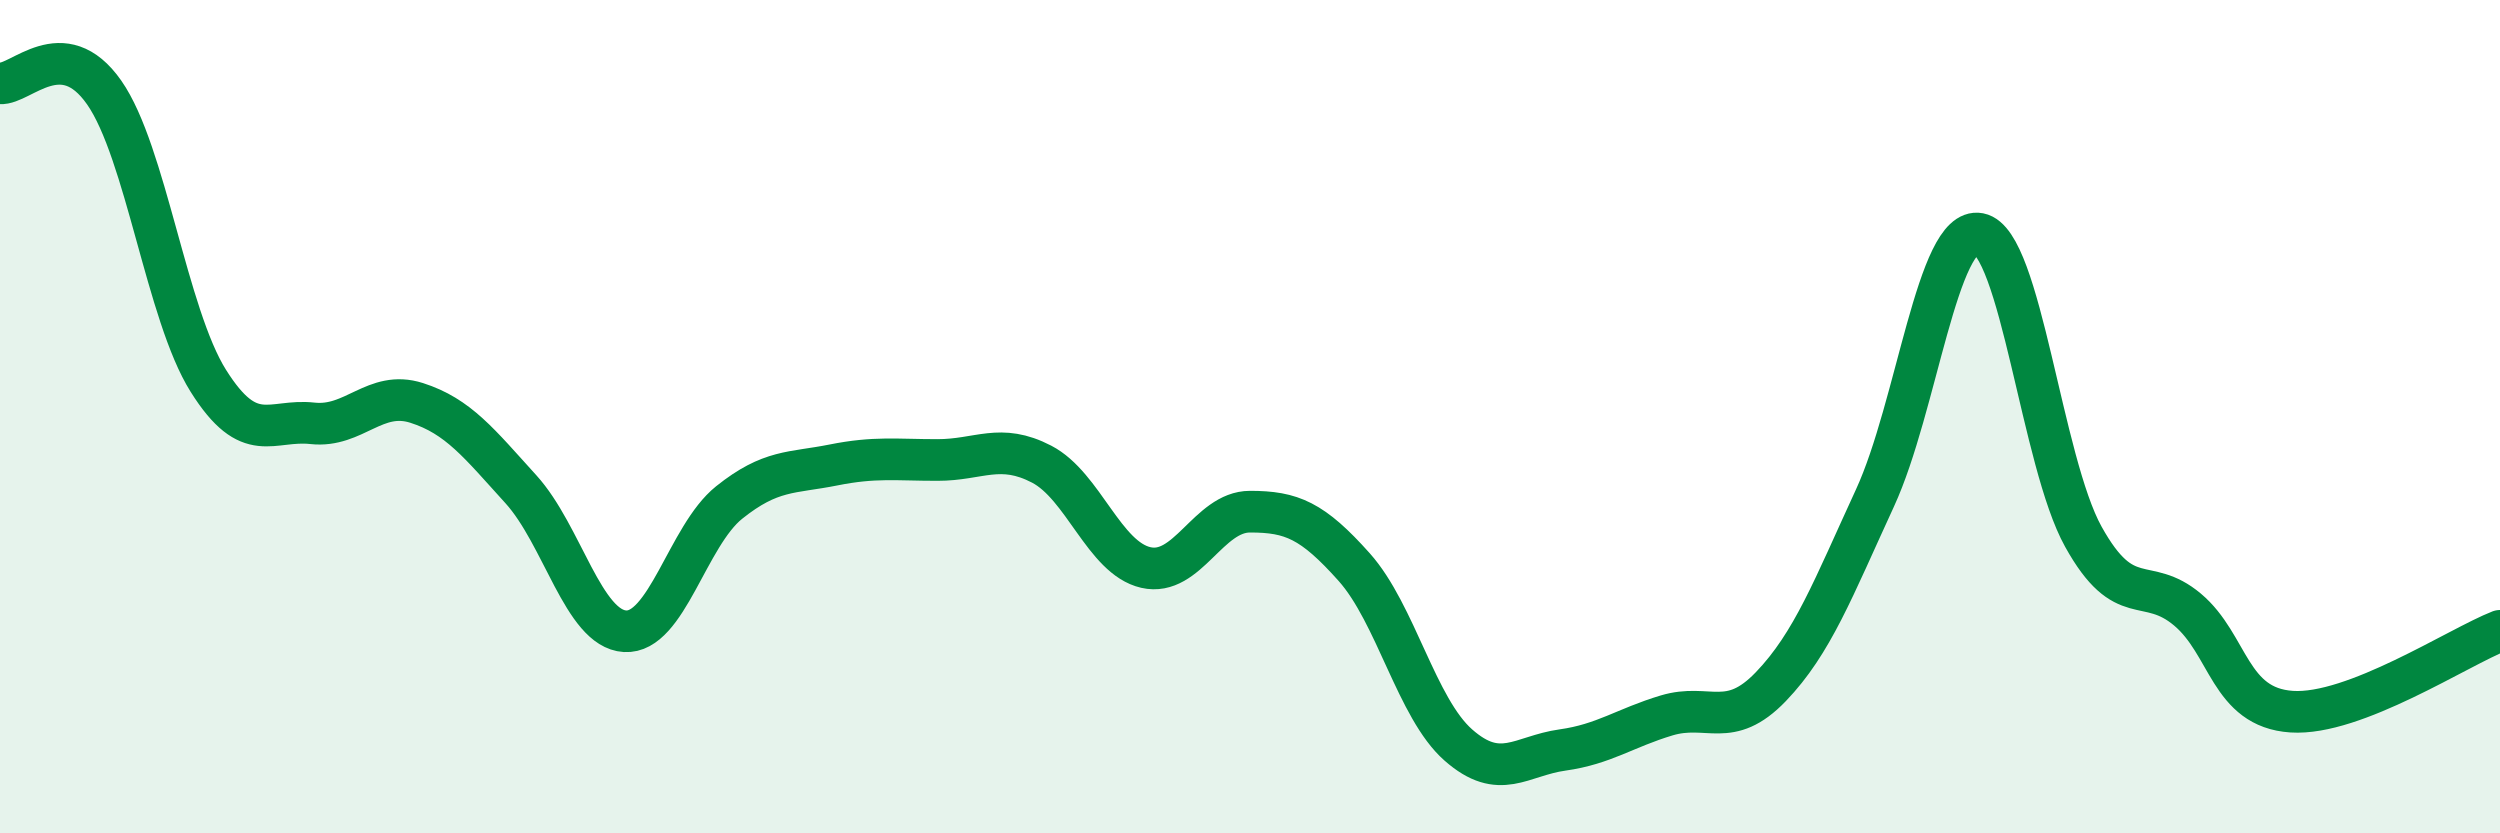 
    <svg width="60" height="20" viewBox="0 0 60 20" xmlns="http://www.w3.org/2000/svg">
      <path
        d="M 0,2 C 0.5,2.04 1.5,0.79 2.5,2.22 C 3.5,3.65 4,7.55 5,9.14 C 6,10.73 6.5,10.05 7.5,10.16 C 8.5,10.27 9,9.35 10,9.67 C 11,9.99 11.5,10.64 12.5,11.74 C 13.5,12.84 14,15.09 15,15.15 C 16,15.21 16.5,12.86 17.5,12.06 C 18.5,11.26 19,11.36 20,11.16 C 21,10.96 21.5,11.04 22.5,11.04 C 23.5,11.04 24,10.62 25,11.14 C 26,11.66 26.5,13.39 27.5,13.62 C 28.5,13.85 29,12.28 30,12.28 C 31,12.28 31.5,12.49 32.5,13.61 C 33.5,14.73 34,17 35,17.88 C 36,18.76 36.5,18.14 37.5,18 C 38.5,17.86 39,17.47 40,17.17 C 41,16.87 41.5,17.52 42.5,16.48 C 43.5,15.44 44,14.12 45,11.95 C 46,9.78 46.5,5.42 47.5,5.61 C 48.5,5.8 49,11.08 50,12.88 C 51,14.68 51.5,13.79 52.5,14.63 C 53.5,15.47 53.5,16.98 55,17.08 C 56.5,17.18 59,15.53 60,15.14L60 20L0 20Z"
        fill="#008740"
        opacity="0.1"
        stroke-linecap="round"
        stroke-linejoin="round"
      />
      <path
        d="M 0,2 C 0.5,2.04 1.5,0.79 2.5,2.22 C 3.5,3.65 4,7.55 5,9.14 C 6,10.73 6.5,10.05 7.5,10.16 C 8.5,10.27 9,9.35 10,9.67 C 11,9.99 11.5,10.64 12.5,11.74 C 13.5,12.84 14,15.09 15,15.15 C 16,15.21 16.5,12.86 17.5,12.06 C 18.5,11.26 19,11.36 20,11.16 C 21,10.96 21.5,11.04 22.5,11.04 C 23.5,11.04 24,10.62 25,11.14 C 26,11.66 26.5,13.39 27.5,13.62 C 28.5,13.85 29,12.28 30,12.28 C 31,12.28 31.5,12.49 32.5,13.61 C 33.5,14.73 34,17 35,17.88 C 36,18.76 36.5,18.14 37.5,18 C 38.5,17.86 39,17.47 40,17.17 C 41,16.87 41.5,17.52 42.5,16.48 C 43.5,15.44 44,14.12 45,11.95 C 46,9.78 46.5,5.42 47.5,5.61 C 48.5,5.8 49,11.08 50,12.88 C 51,14.68 51.5,13.79 52.5,14.63 C 53.5,15.47 53.5,16.98 55,17.08 C 56.5,17.18 59,15.53 60,15.14"
        stroke="#008740"
        stroke-width="1"
        fill="none"
        stroke-linecap="round"
        stroke-linejoin="round"
      />
    </svg>
  